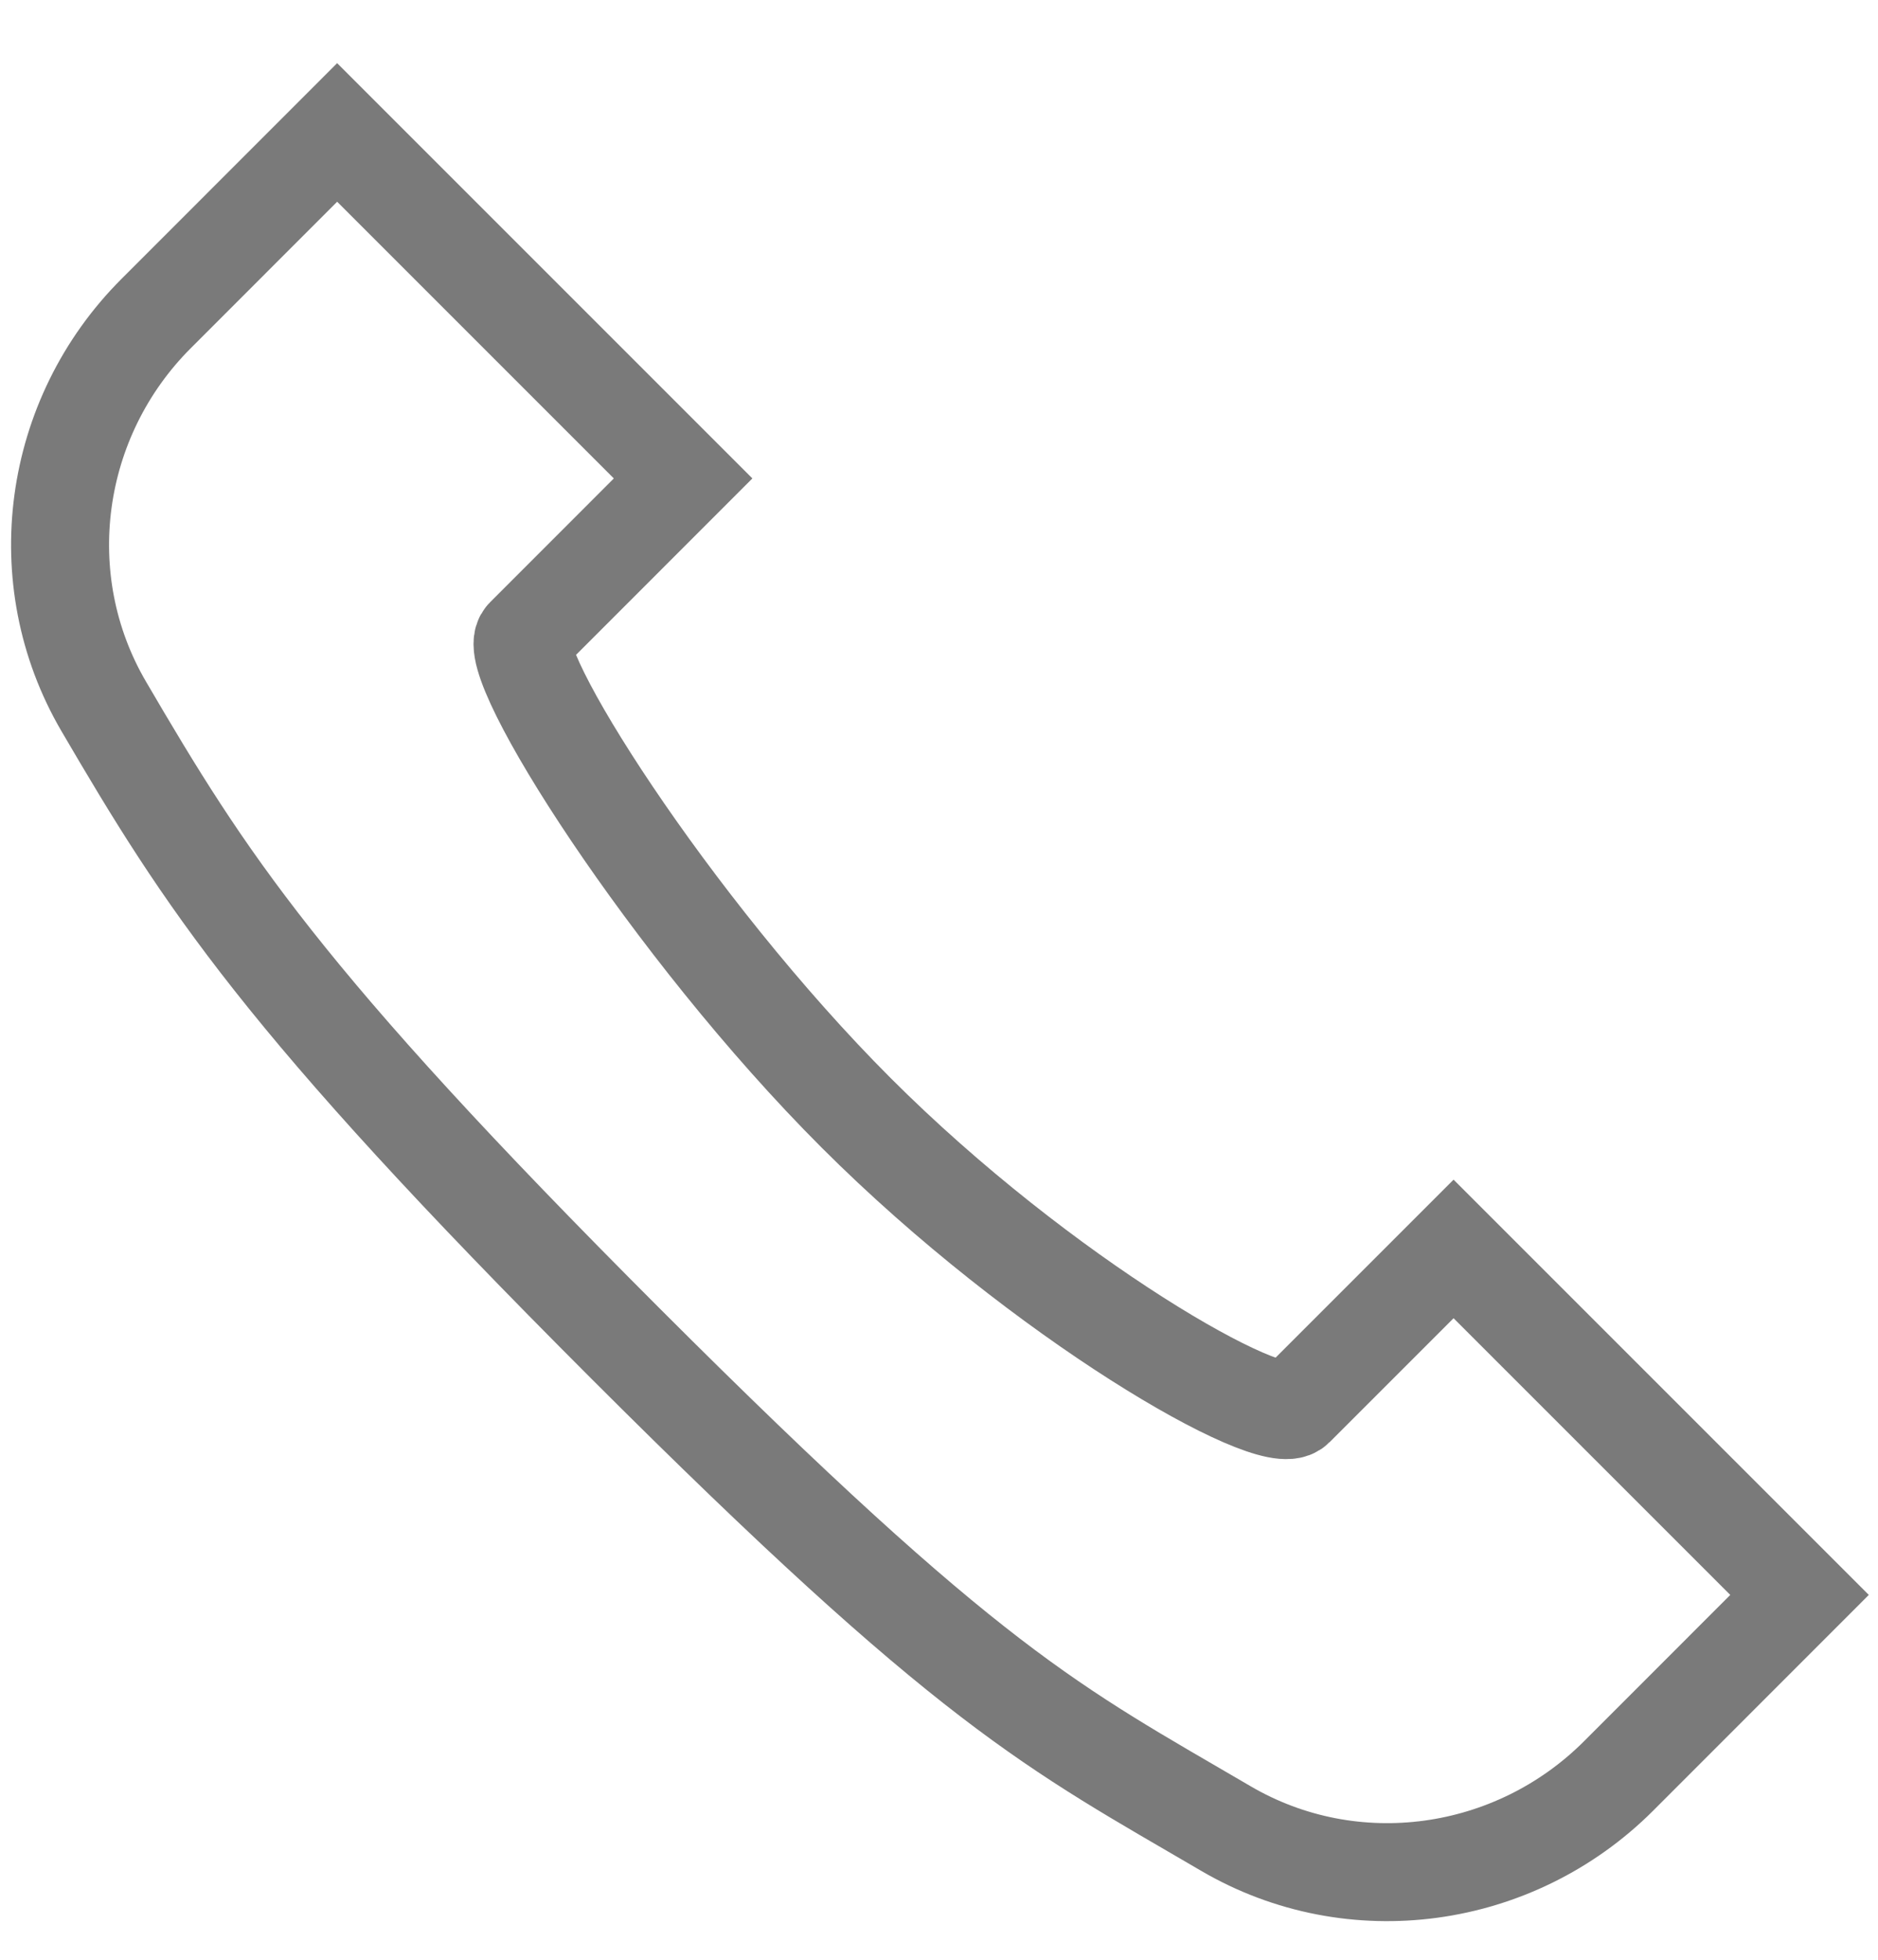 <svg width="23" height="24" viewBox="0 0 23 24" fill="none" xmlns="http://www.w3.org/2000/svg">
<path d="M4.129 1.622L8.366 5.859L6.425 7.801C6.144 8.082 8.205 11.348 10.486 13.629C12.767 15.91 15.579 17.518 15.86 17.237L17.802 15.295L22.039 19.532L19.822 21.75C18.547 23.024 16.569 23.304 15.012 22.392C12.889 21.15 11.899 20.691 7.661 16.454C3.424 12.216 2.512 10.773 1.27 8.65C0.36 7.094 0.637 5.114 1.912 3.84L4.129 1.622Z" stroke="#7A7A7A" stroke-width="1.2"/>
</svg>
